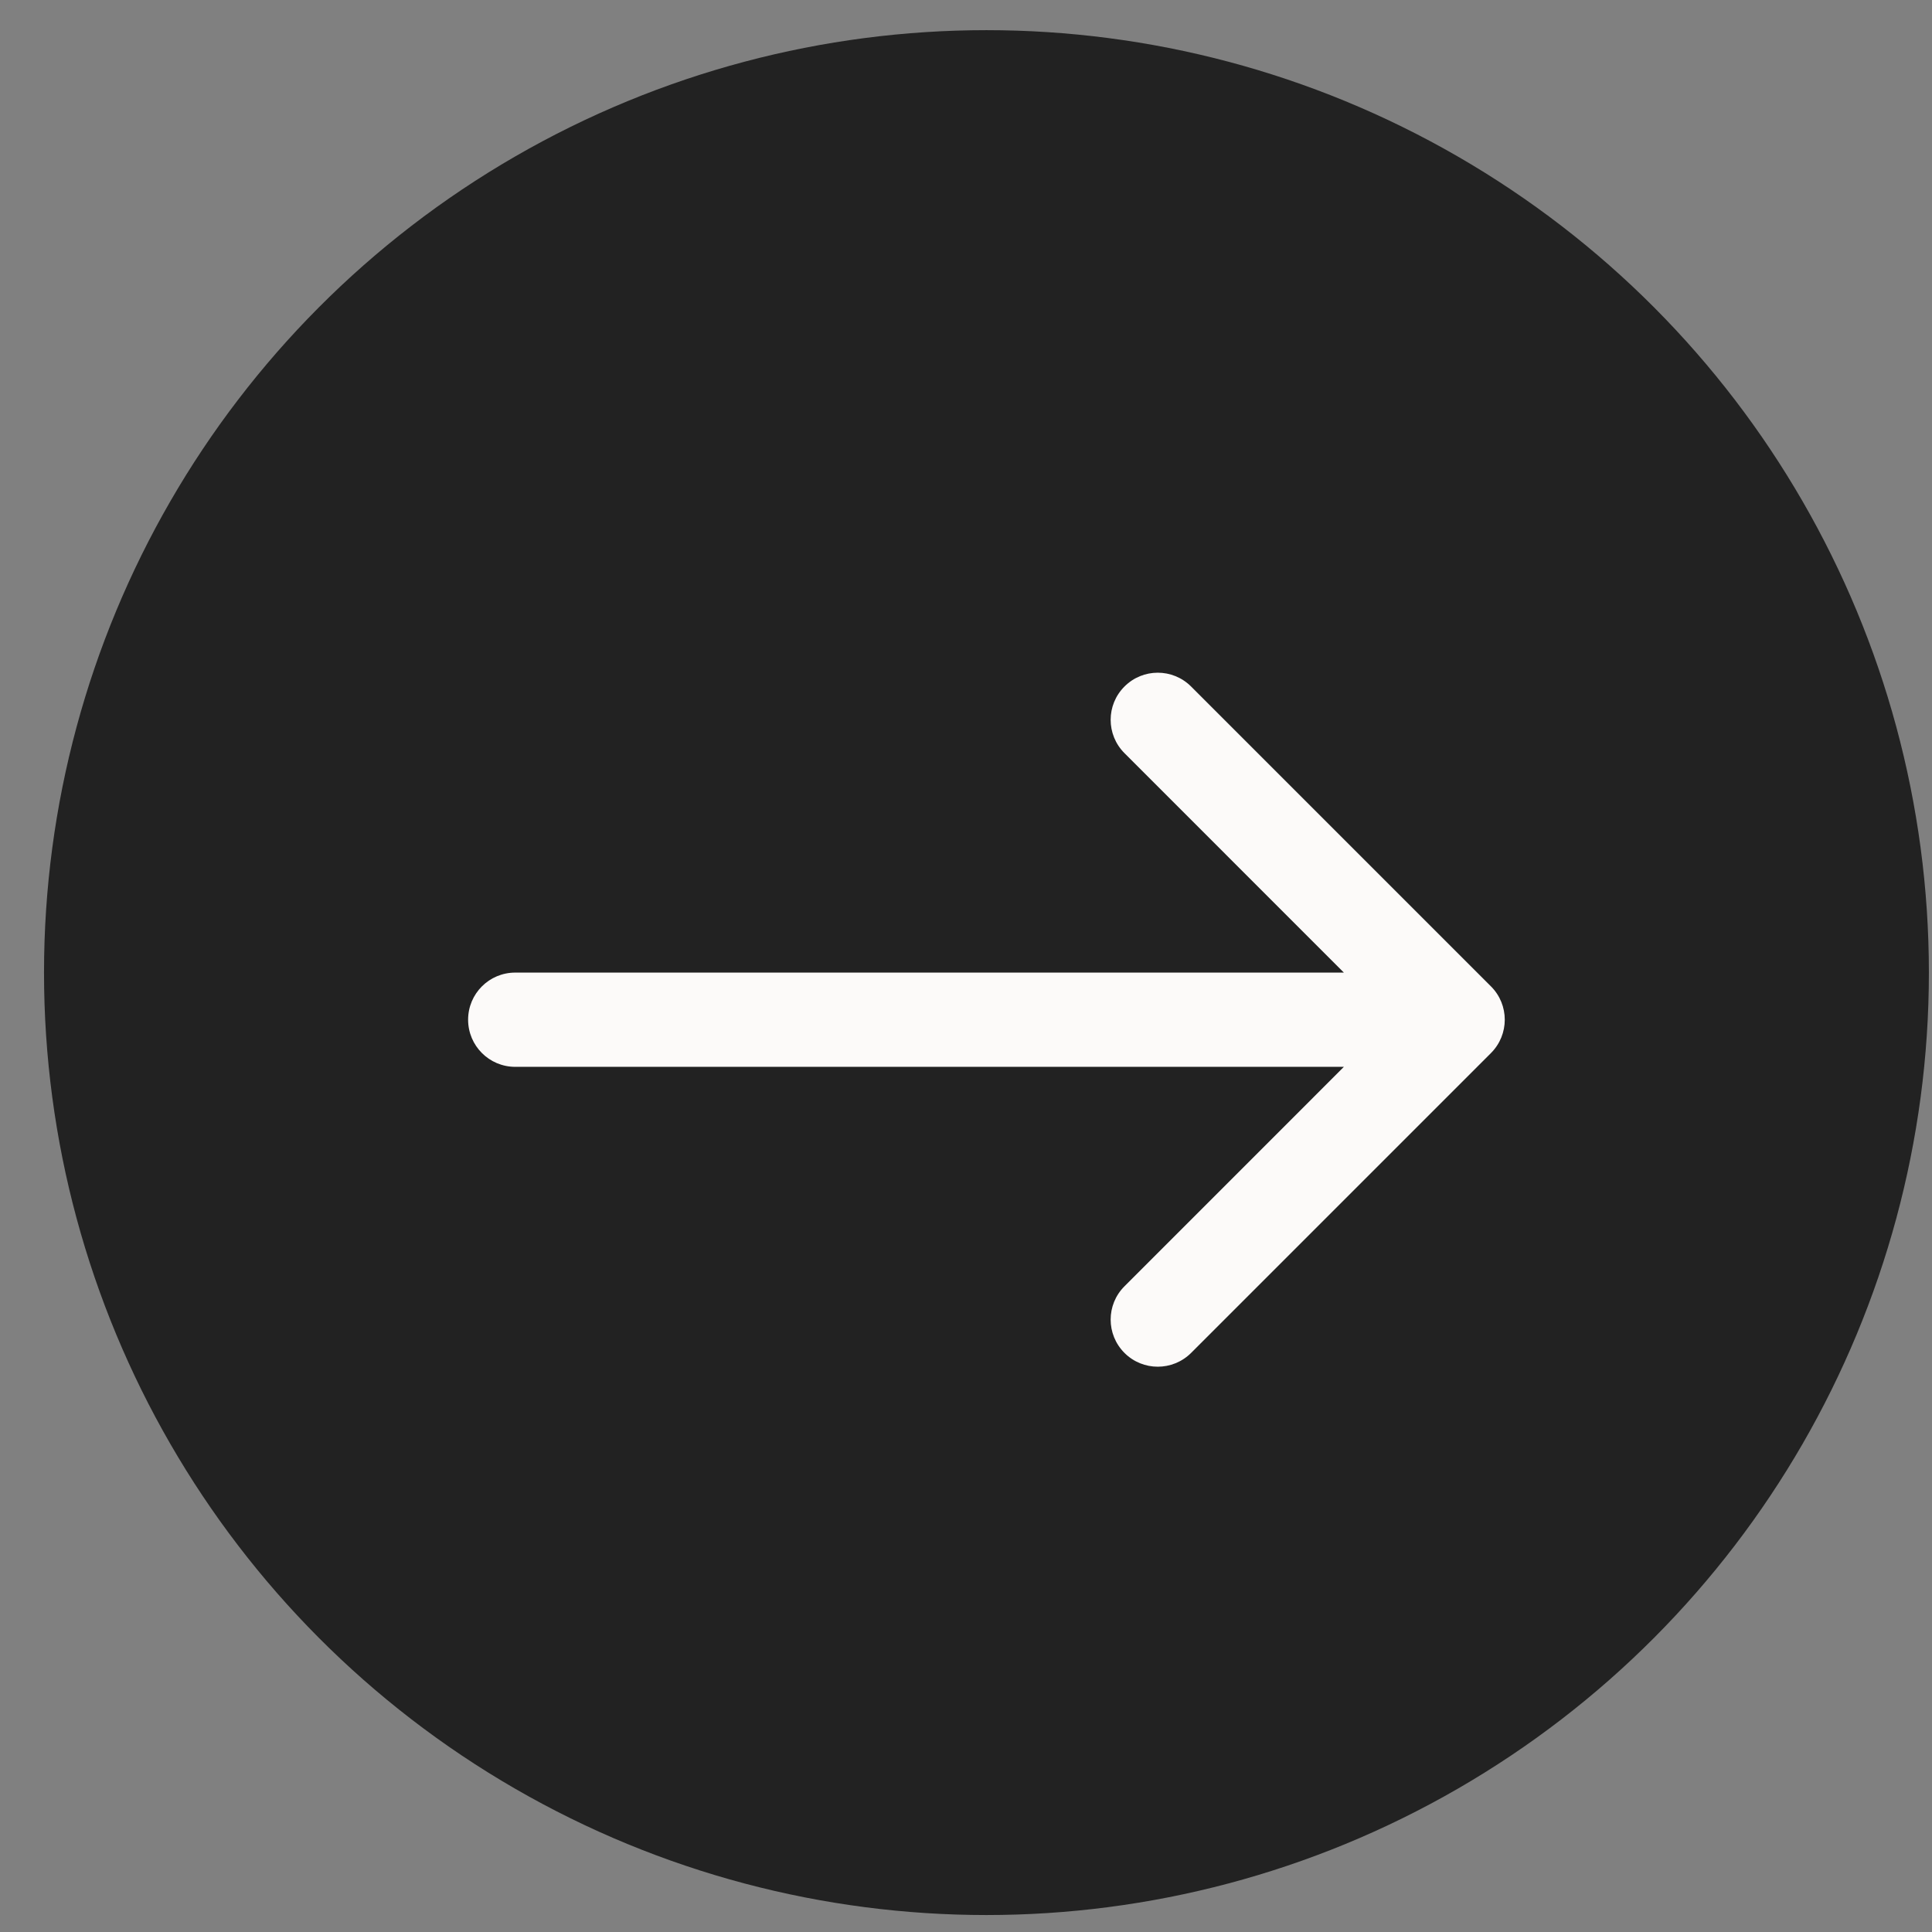 <?xml version="1.0" encoding="UTF-8"?> <svg xmlns="http://www.w3.org/2000/svg" width="41" height="41" viewBox="0 0 41 41" fill="none"><rect x="0" y="0" width="41" height="41" fill="#808080" stroke="none"/><circle cx="20.934" cy="20.64" r="20" fill="#222222"></circle><path d="M10.934 20.64C10.381 20.64 9.934 21.087 9.934 21.64C9.934 22.192 10.381 22.64 10.934 22.64V20.64ZM31.641 22.347C32.031 21.956 32.031 21.323 31.641 20.933L25.277 14.569C24.886 14.178 24.253 14.178 23.863 14.569C23.472 14.959 23.472 15.592 23.863 15.983L29.519 21.64L23.863 27.297C23.472 27.687 23.472 28.32 23.863 28.711C24.253 29.101 24.886 29.101 25.277 28.711L31.641 22.347ZM10.934 22.64H30.934V20.64H10.934V22.64Z" fill="#FCFAF9"></path></svg> 
